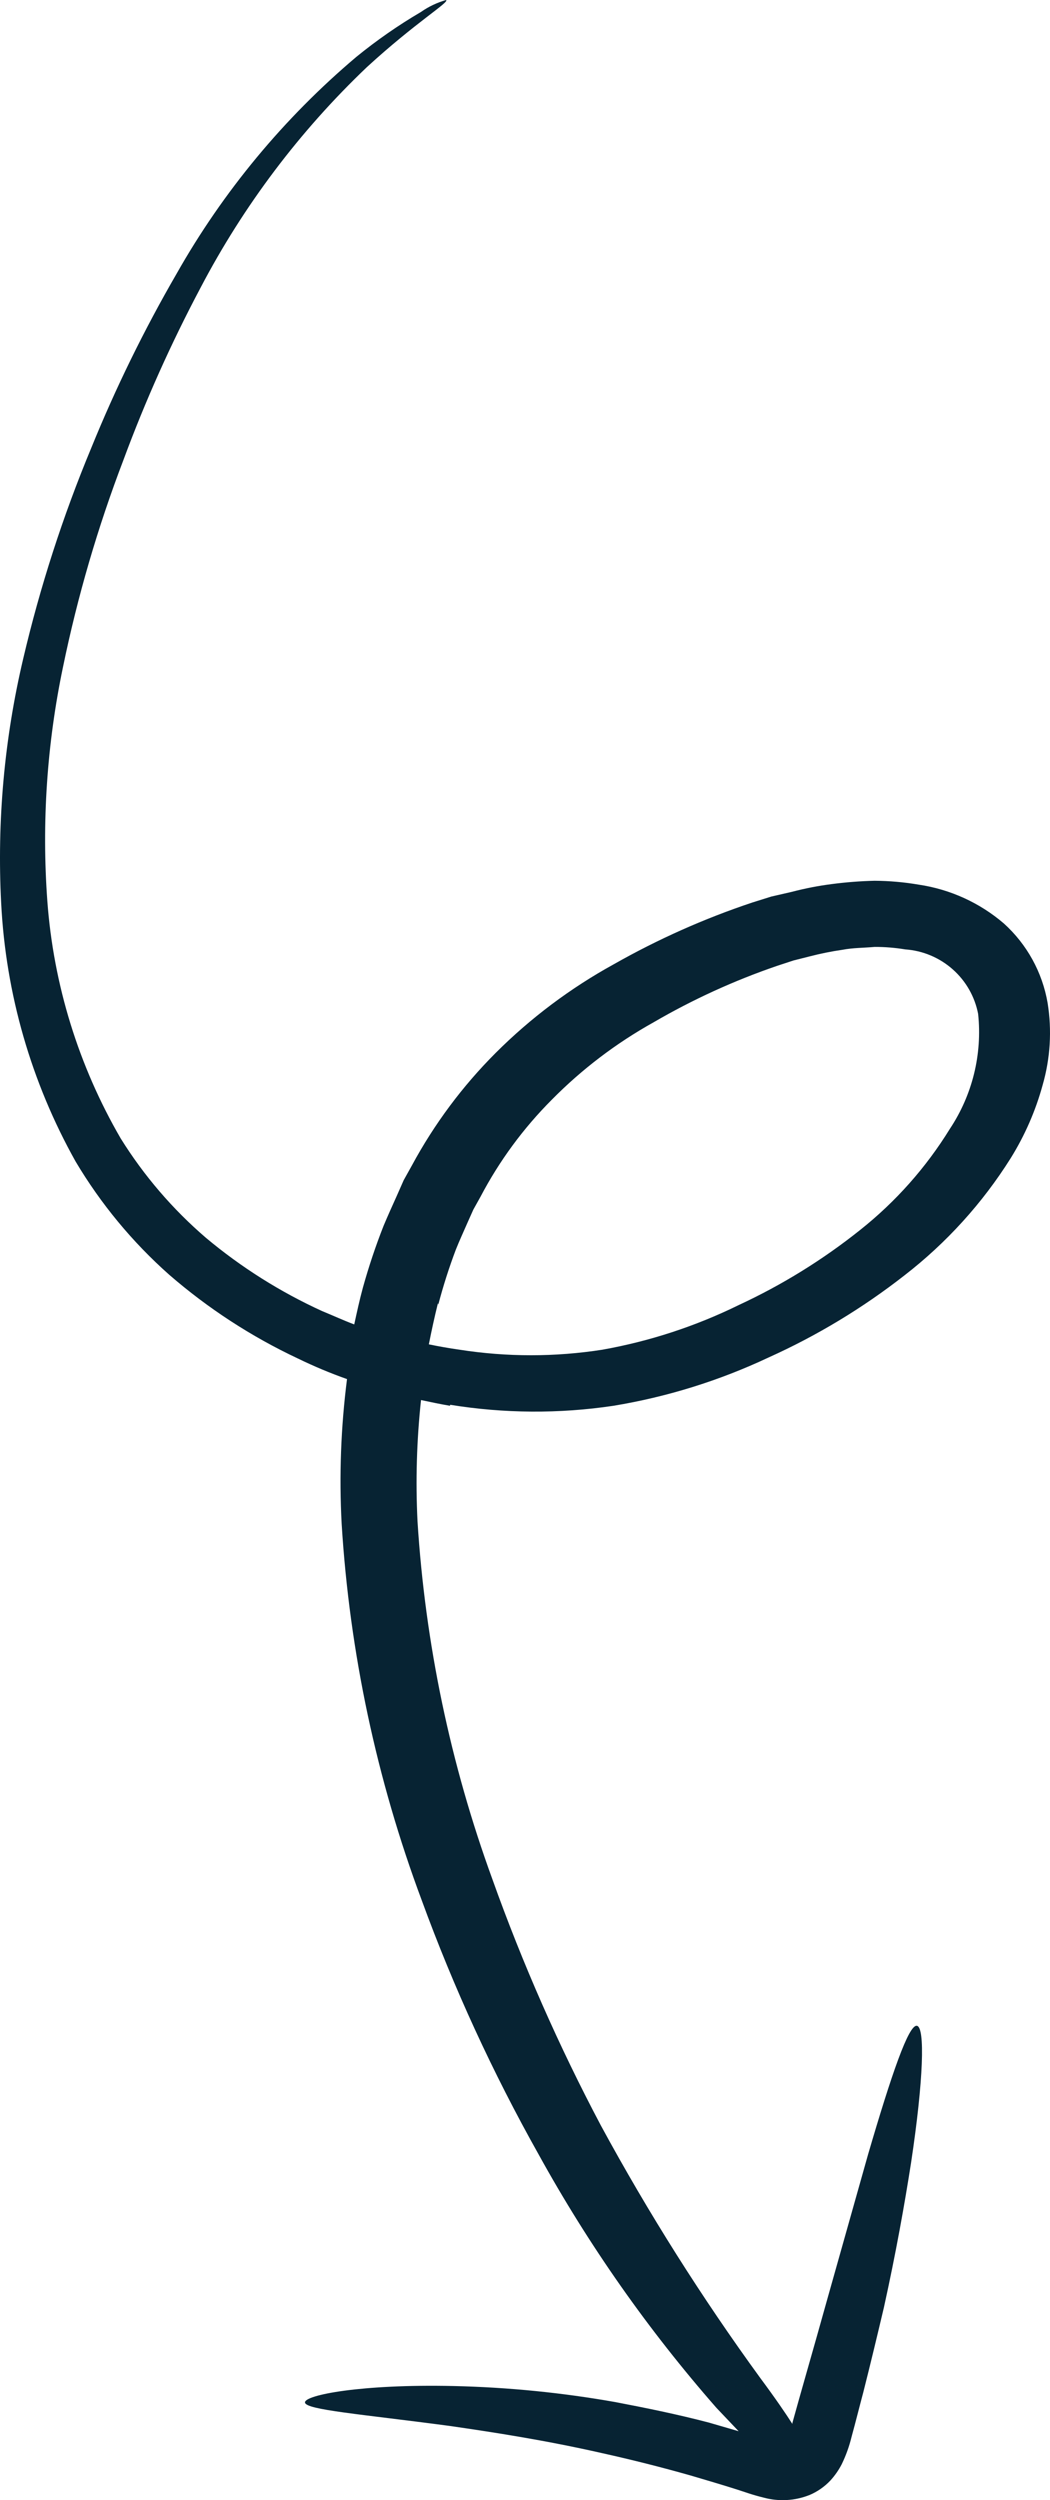 <?xml version="1.0" encoding="UTF-8"?> <svg xmlns="http://www.w3.org/2000/svg" width="79" height="188" viewBox="0 0 79 188" fill="none"><path d="M33.863 105.632C37.928 106.292 42.072 106.318 46.145 105.71C50.187 105.045 54.117 103.822 57.822 102.078C61.471 100.435 64.907 98.36 68.057 95.897C71.217 93.451 73.92 90.469 76.043 87.09C77.106 85.381 77.916 83.528 78.447 81.588C79.025 79.58 79.152 77.47 78.819 75.408C78.422 73.109 77.265 71.01 75.531 69.443C73.716 67.886 71.496 66.873 69.127 66.522C68.025 66.334 66.91 66.236 65.793 66.229C64.724 66.256 63.658 66.338 62.598 66.476C61.579 66.606 60.569 66.802 59.574 67.063L58.024 67.419L56.597 67.867C52.986 69.072 49.501 70.625 46.191 72.502C42.923 74.298 39.926 76.545 37.29 79.178C34.792 81.677 32.672 84.524 30.994 87.63L30.374 88.743L29.862 89.902C29.521 90.659 29.164 91.447 28.854 92.189C28.257 93.706 27.74 95.254 27.303 96.825C27.055 97.736 26.854 98.663 26.652 99.591C25.83 99.281 25.101 98.942 24.233 98.586C21.088 97.151 18.152 95.301 15.502 93.085C12.993 90.932 10.828 88.41 9.082 85.606C5.912 80.149 4.025 74.047 3.562 67.759C3.132 61.866 3.529 55.942 4.74 50.158C5.832 44.858 7.351 39.654 9.284 34.598C10.93 30.147 12.873 25.811 15.099 21.618C18.331 15.454 22.553 9.858 27.598 5.053C31.289 1.669 33.801 0.185 33.568 0C32.892 0.191 32.252 0.494 31.677 0.896C29.969 1.898 28.341 3.03 26.807 4.28C21.358 8.882 16.774 14.412 13.269 20.613C10.834 24.819 8.694 29.187 6.865 33.686C4.728 38.818 3.017 44.115 1.747 49.525C0.326 55.545 -0.233 61.736 0.088 67.913C0.431 74.73 2.347 81.377 5.686 87.337C7.579 90.519 9.953 93.391 12.726 95.851C15.651 98.387 18.912 100.509 22.419 102.156C23.619 102.74 24.851 103.256 26.109 103.701C25.647 107.313 25.512 110.959 25.706 114.595C26.305 124.264 28.332 133.793 31.723 142.873C34.134 149.469 37.074 155.861 40.516 161.987C44.276 168.804 48.763 175.197 53.899 181.055L55.573 182.817L53.34 182.168C50.921 181.534 48.549 181.055 46.285 180.623C42.269 179.913 38.204 179.51 34.127 179.418C27.148 179.263 22.915 180.097 22.946 180.654C22.977 181.21 27.195 181.534 33.801 182.415C37.12 182.894 41.043 183.497 45.323 184.47C47.479 184.949 49.712 185.506 51.991 186.155C53.139 186.495 54.302 186.835 55.465 187.205C56.054 187.391 56.566 187.592 57.45 187.808C58.599 188.121 59.819 188.05 60.923 187.607C61.509 187.356 62.037 186.988 62.474 186.526C62.811 186.158 63.098 185.747 63.327 185.305C63.649 184.643 63.898 183.949 64.072 183.234C64.382 182.106 64.661 180.978 64.955 179.881C65.514 177.671 66.025 175.539 66.506 173.499C67.406 169.42 68.057 165.773 68.553 162.59C69.484 156.409 69.608 152.438 68.987 152.33C68.367 152.221 67.08 155.961 65.312 162.003L62.319 172.618C61.761 174.617 61.172 176.703 60.551 178.877C60.241 179.958 59.931 181.071 59.621 182.183C59.614 182.214 59.614 182.246 59.621 182.276C59.109 181.473 58.349 180.36 57.202 178.815C52.793 172.758 48.789 166.419 45.215 159.839C42.048 153.862 39.316 147.665 37.042 141.296C33.886 132.643 31.991 123.583 31.413 114.394C31.263 111.353 31.351 108.305 31.677 105.277C32.405 105.432 33.134 105.586 33.863 105.71V105.632ZM32.979 98.092C33.346 96.694 33.786 95.317 34.297 93.966C34.561 93.301 34.871 92.637 35.166 91.957L35.615 90.953L36.158 89.979C37.569 87.293 39.378 84.835 41.524 82.686C43.783 80.398 46.357 78.442 49.169 76.876C52.122 75.156 55.239 73.733 58.473 72.626L59.698 72.224L60.923 71.915C61.73 71.706 62.548 71.541 63.374 71.421C64.195 71.266 64.924 71.282 65.808 71.204C66.577 71.202 67.345 71.264 68.103 71.39C69.427 71.482 70.683 72.008 71.676 72.886C72.669 73.763 73.343 74.943 73.593 76.242C73.912 79.28 73.161 82.333 71.469 84.88C69.68 87.785 67.397 90.358 64.723 92.482C61.911 94.726 58.84 96.625 55.573 98.138C52.331 99.729 48.881 100.857 45.323 101.491C41.763 102.047 38.137 102.047 34.576 101.491C33.801 101.383 33.026 101.244 32.266 101.089C32.467 100.07 32.684 99.065 32.948 97.999" fill="#072333"></path></svg> 